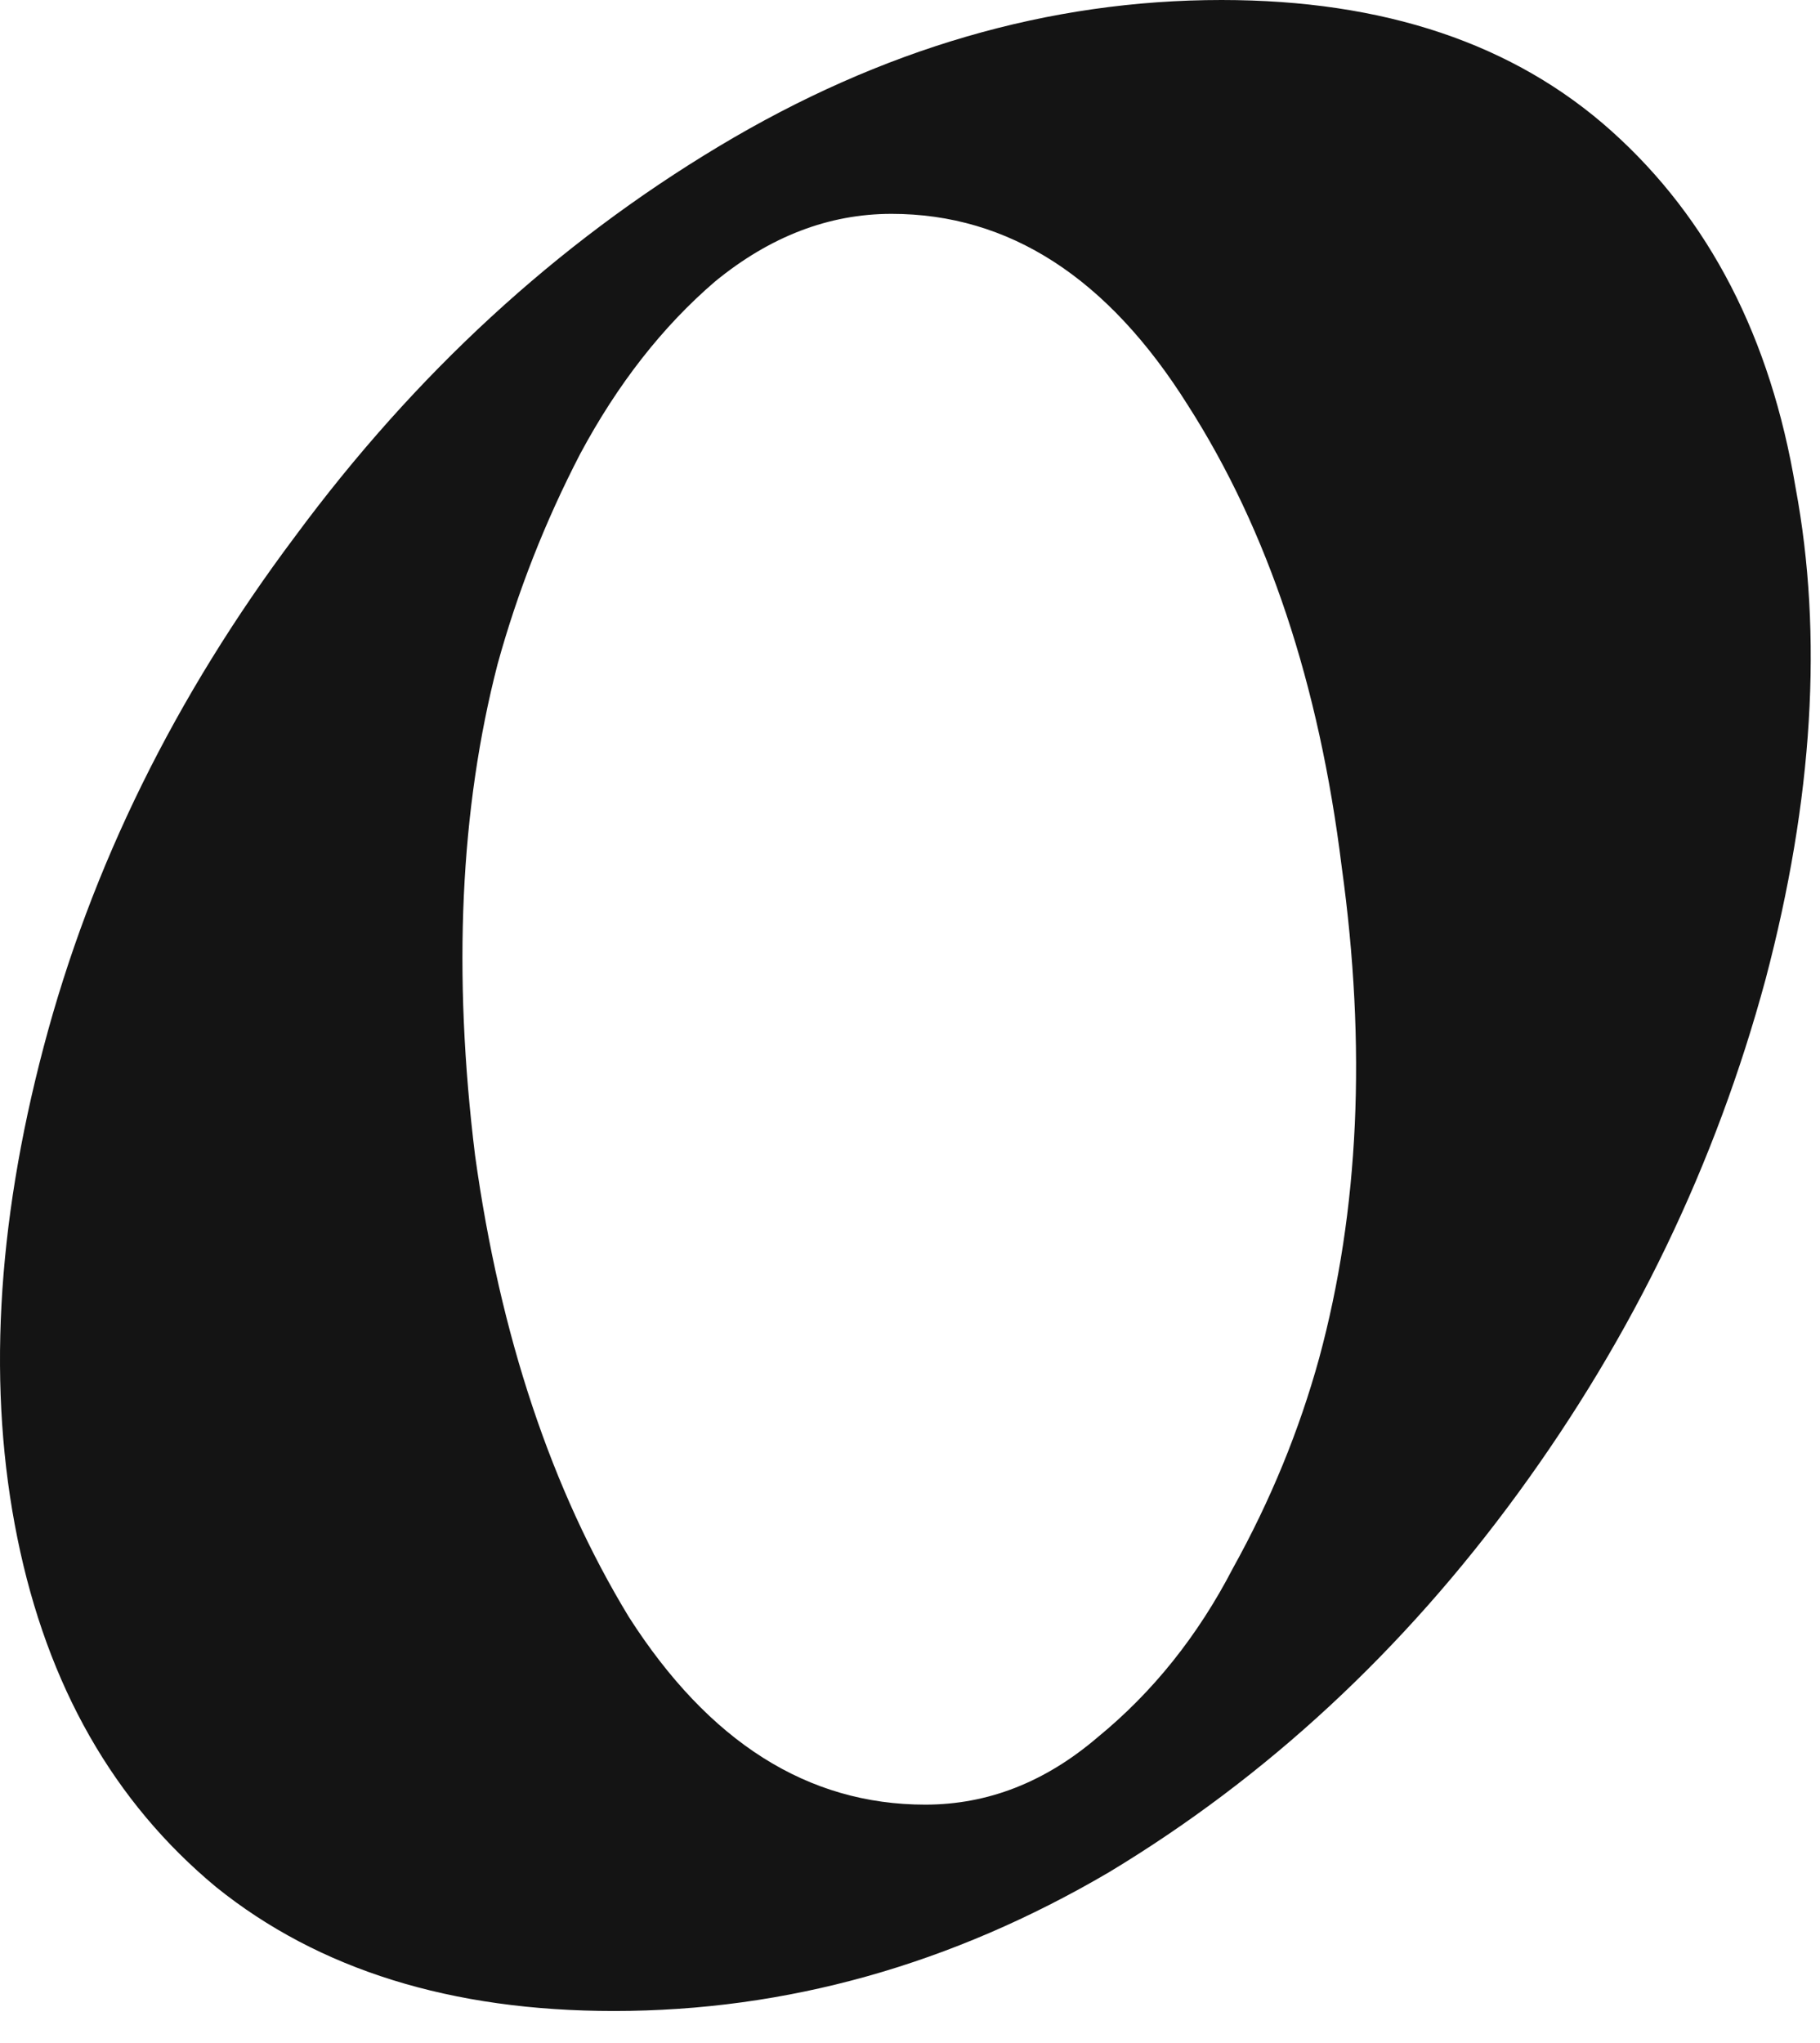 <?xml version="1.0" encoding="utf-8"?>
<svg xmlns="http://www.w3.org/2000/svg" fill="none" height="100%" overflow="visible" preserveAspectRatio="none" style="display: block;" viewBox="0 0 49 55" width="100%">
<path d="M16.528 54.136C12.152 54.136 8.583 53.025 5.822 50.803C3.061 48.514 1.277 45.383 0.469 41.41C-0.339 37.437 -0.103 33.027 1.176 28.179C2.455 23.331 4.711 18.752 7.943 14.443C11.175 10.066 14.979 6.565 19.356 3.939C23.733 1.313 28.244 0 32.89 0C37.267 0 40.768 1.178 43.394 3.535C46.02 5.892 47.67 9.09 48.343 13.13C49.084 17.103 48.815 21.513 47.535 26.361C46.188 31.344 43.967 35.956 40.869 40.198C37.772 44.44 34.102 47.84 29.86 50.399C25.618 52.89 21.174 54.136 16.528 54.136ZM24.911 48.581C26.595 48.581 28.143 47.975 29.557 46.763C31.038 45.551 32.251 44.036 33.193 42.218C34.203 40.4 34.977 38.515 35.516 36.562C36.593 32.589 36.795 28.179 36.122 23.331C35.516 18.416 34.136 14.275 31.981 10.908C29.826 7.474 27.167 5.757 24.002 5.757C22.319 5.757 20.736 6.363 19.255 7.575C17.841 8.787 16.629 10.336 15.619 12.221C14.677 14.039 13.936 15.924 13.397 17.877C12.387 21.782 12.185 26.193 12.791 31.108C13.464 35.956 14.845 40.097 16.932 43.531C19.087 46.898 21.747 48.581 24.911 48.581Z" fill="#141414" id="Vector"/>
</svg>